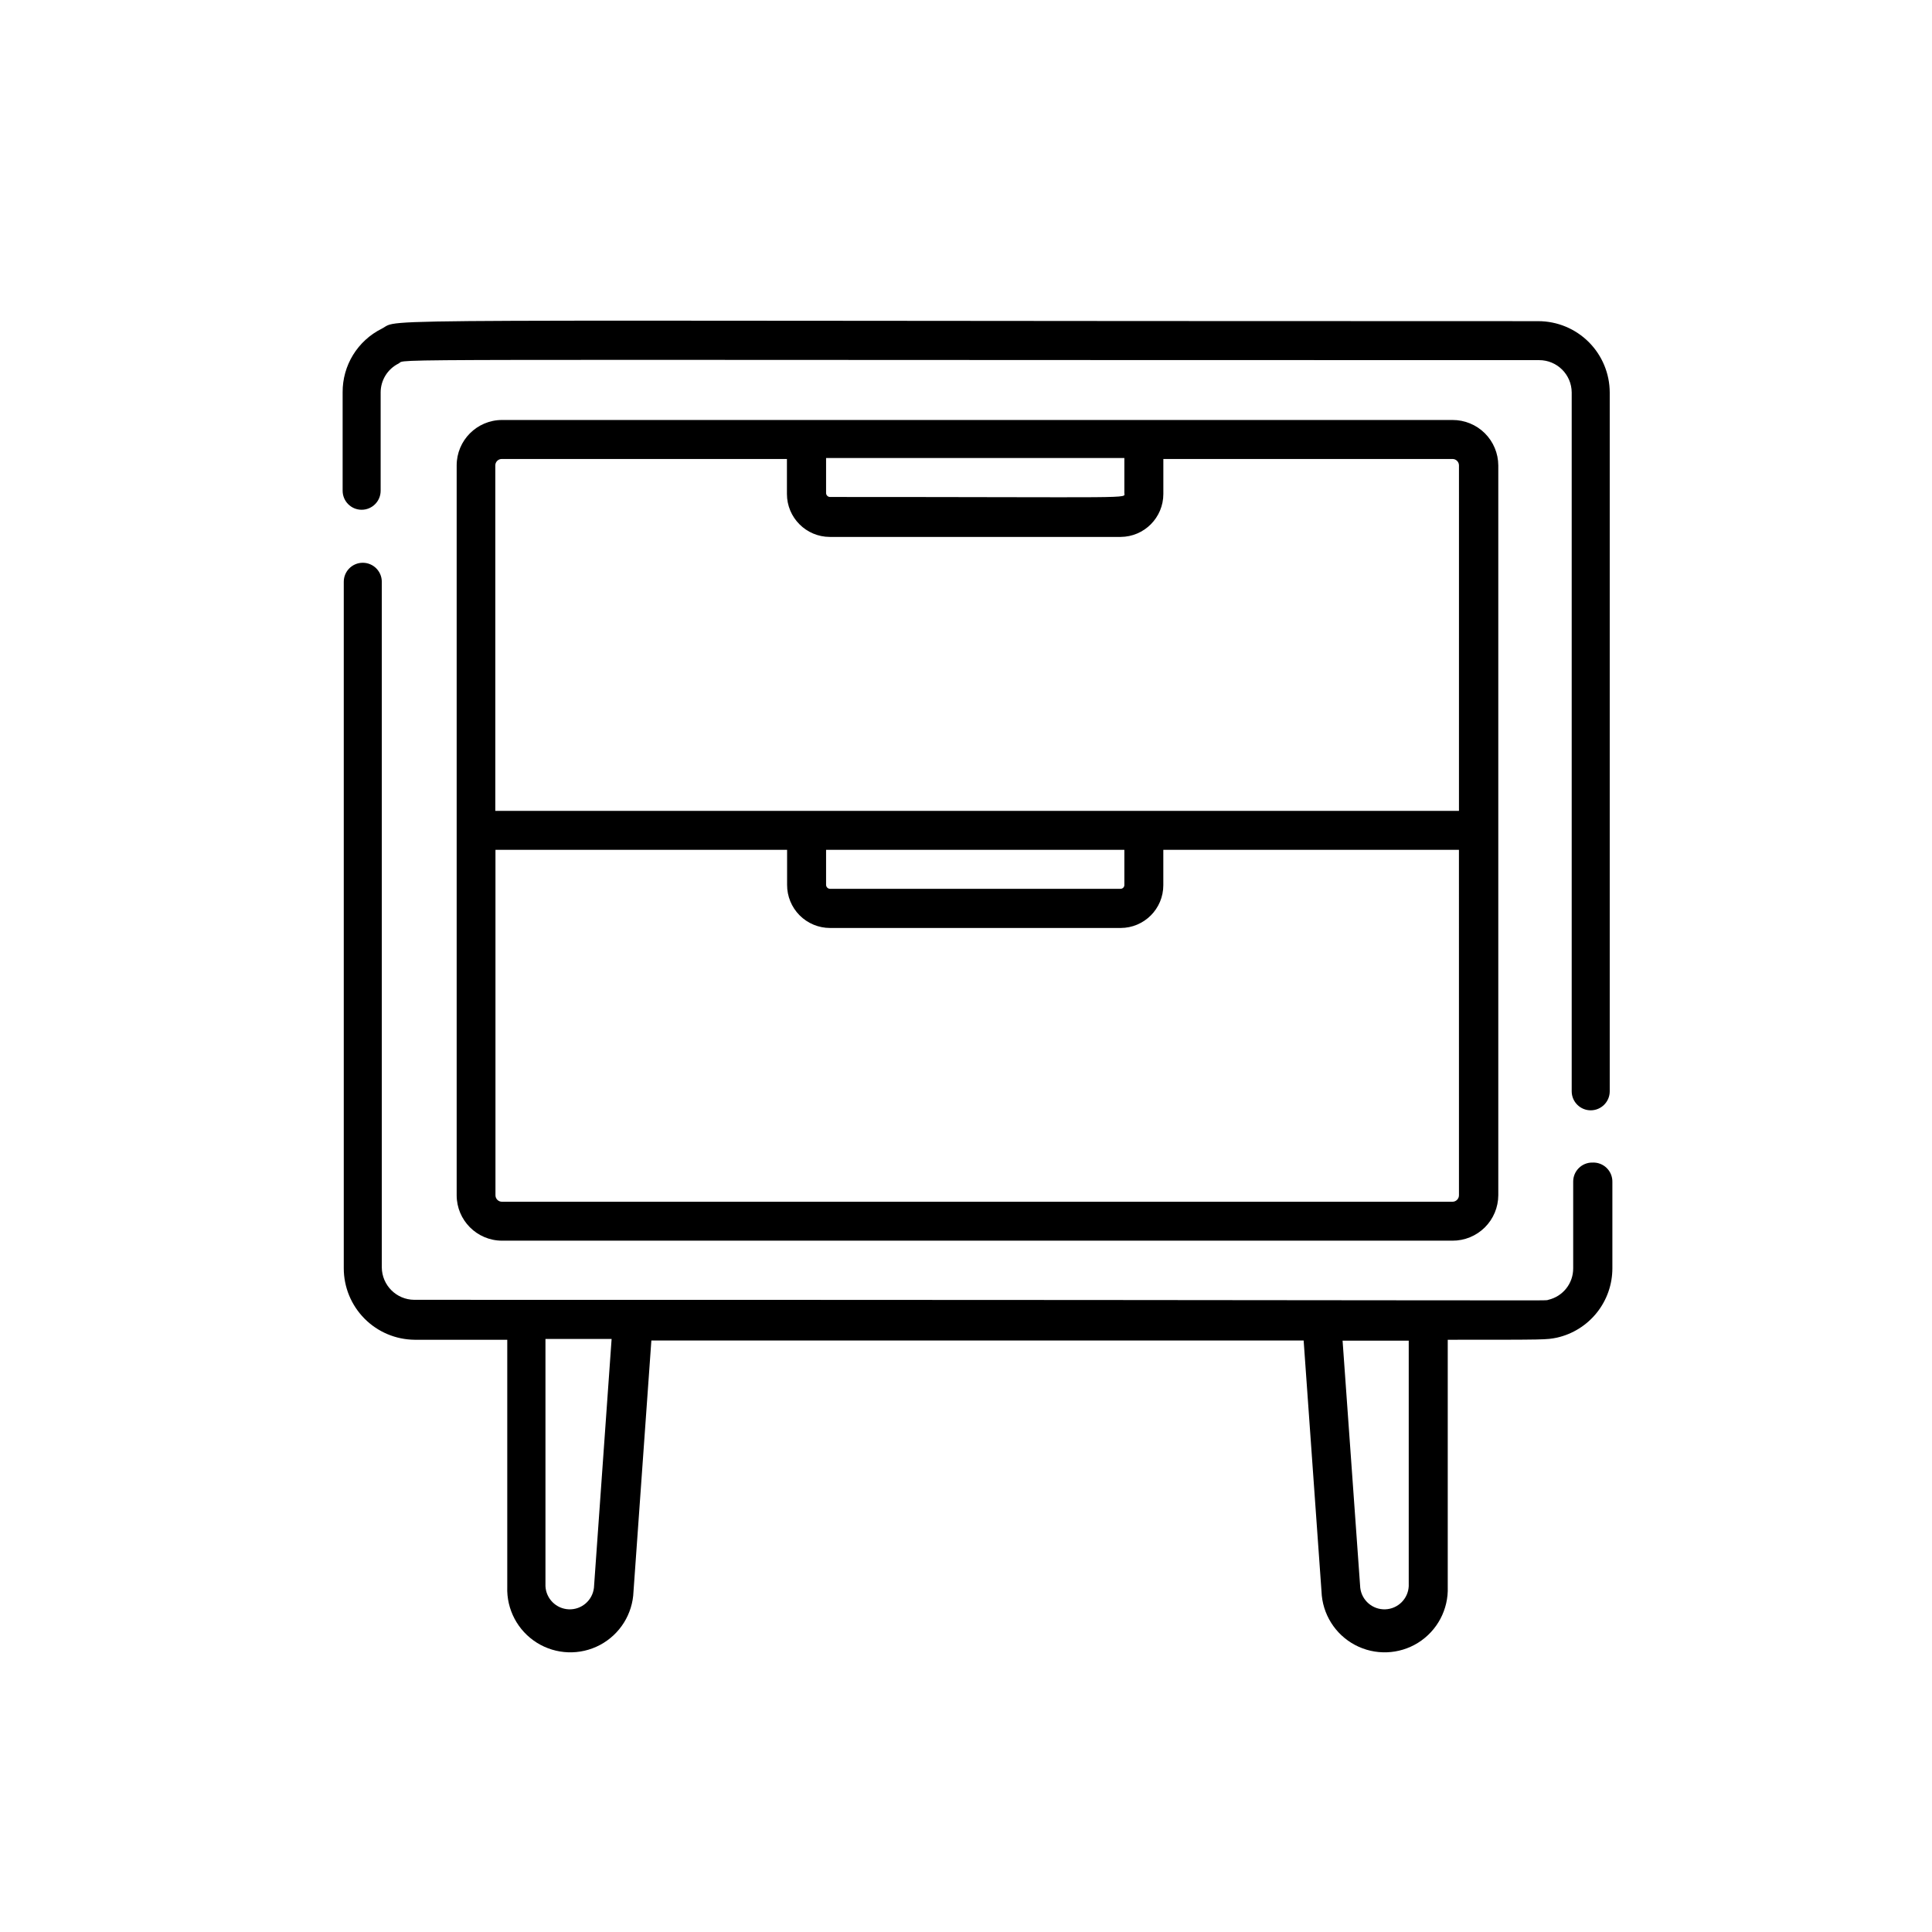 <?xml version="1.0" encoding="UTF-8"?>
<!-- Uploaded to: SVG Repo, www.svgrepo.com, Generator: SVG Repo Mixer Tools -->
<svg fill="#000000" width="800px" height="800px" version="1.1" viewBox="144 144 512 512" xmlns="http://www.w3.org/2000/svg">
 <g>
  <path d="m552.2 229.11c-322.44 0-301.28-0.906-307.07 2.016-3.121 1.562-5.742 3.965-7.57 6.938-1.824 2.977-2.781 6.402-2.758 9.891v26.098c0 2.781 2.254 5.039 5.035 5.039 2.785 0 5.039-2.258 5.039-5.039v-26.047c0-3.246 1.836-6.207 4.738-7.66 2.719-1.359-17.281-0.906 302.29-0.906 4.738 0 8.586 3.828 8.613 8.566v185.2c0 2.781 2.258 5.039 5.039 5.039s5.039-2.258 5.039-5.039v-185.2c-0.016-5.016-2.016-9.82-5.566-13.363-3.551-3.543-8.363-5.531-13.379-5.531z"/>
  <path d="m565.95 452.09c-2.781 0-5.039 2.254-5.039 5.035v22.977c0.031 3.988-2.711 7.465-6.598 8.363-1.512 0.352 14.41 0-300.52 0-4.746-0.027-8.586-3.871-8.613-8.617v-181.67c0-2.785-2.258-5.039-5.039-5.039-2.785 0-5.039 2.254-5.039 5.039v181.93c0 4.996 1.977 9.793 5.496 13.34 3.519 3.551 8.297 5.562 13.297 5.602h24.535v65.496c-0.215 5.977 2.773 11.613 7.84 14.789 5.066 3.172 11.441 3.402 16.727 0.602 5.281-2.801 8.672-8.207 8.887-14.184l4.734-66.504 172.86 0.004 4.734 66.504v-0.004c0.215 5.977 3.606 11.383 8.887 14.184 5.285 2.801 11.66 2.57 16.727-0.602 5.066-3.176 8.055-8.812 7.84-14.789v-65.496c26.652 0 26.047 0 28.918-0.555 4.176-0.938 7.91-3.269 10.582-6.613 2.676-3.34 4.129-7.496 4.129-11.773v-22.875c0.031-1.406-0.527-2.762-1.543-3.738-1.016-0.977-2.391-1.484-3.797-1.398zm-264.55 112.7c-0.391 3.34-3.273 5.816-6.633 5.699-3.356-0.121-6.059-2.797-6.215-6.152v-65.496h17.531zm215.93-0.453c-0.152 3.356-2.859 6.031-6.215 6.152-3.356 0.117-6.242-2.359-6.633-5.699l-4.684-65.496h17.531z"/>
  <path d="m528.92 255.3h-251.91 0.004c-6.633 0.027-11.992 5.41-11.992 12.039v193.41c0 6.629 5.359 12.012 11.992 12.043h251.91-0.004c3.207 0.012 6.289-1.25 8.566-3.508 2.277-2.258 3.562-5.328 3.578-8.535v-193.41c-0.016-3.207-1.301-6.273-3.578-8.535-2.277-2.258-5.359-3.516-8.566-3.504zm-166 10.078 79.047-0.004v9.27c0 1.562 4.484 1.059-77.988 1.059-0.586 0-1.059-0.473-1.059-1.055zm167.72 195.38c0 0.453-0.18 0.891-0.504 1.211-0.32 0.32-0.754 0.504-1.211 0.504h-251.91 0.004c-0.945 0-1.715-0.77-1.715-1.715v-91.543h77.285v9.27c-0.012 3.031 1.18 5.938 3.316 8.086 2.137 2.144 5.043 3.352 8.07 3.352h76.98c6.262 0 11.336-5.074 11.336-11.336v-9.371h78.344zm-167.72-82.273v-9.27h79.047v9.27c0.016 0.277-0.086 0.547-0.277 0.746-0.188 0.199-0.453 0.312-0.73 0.312h-76.98c-0.281 0-0.551-0.109-0.75-0.309-0.195-0.199-0.309-0.469-0.309-0.75zm167.72-19.598h-255.38v-91.543c0-0.945 0.77-1.711 1.715-1.711h75.57v9.27c0 6.289 5.098 11.387 11.387 11.387h77.031c6.269-0.027 11.336-5.117 11.336-11.387v-9.27h76.629c0.457 0 0.891 0.18 1.211 0.5 0.324 0.324 0.504 0.758 0.504 1.211z"/>
 </g>
</svg>